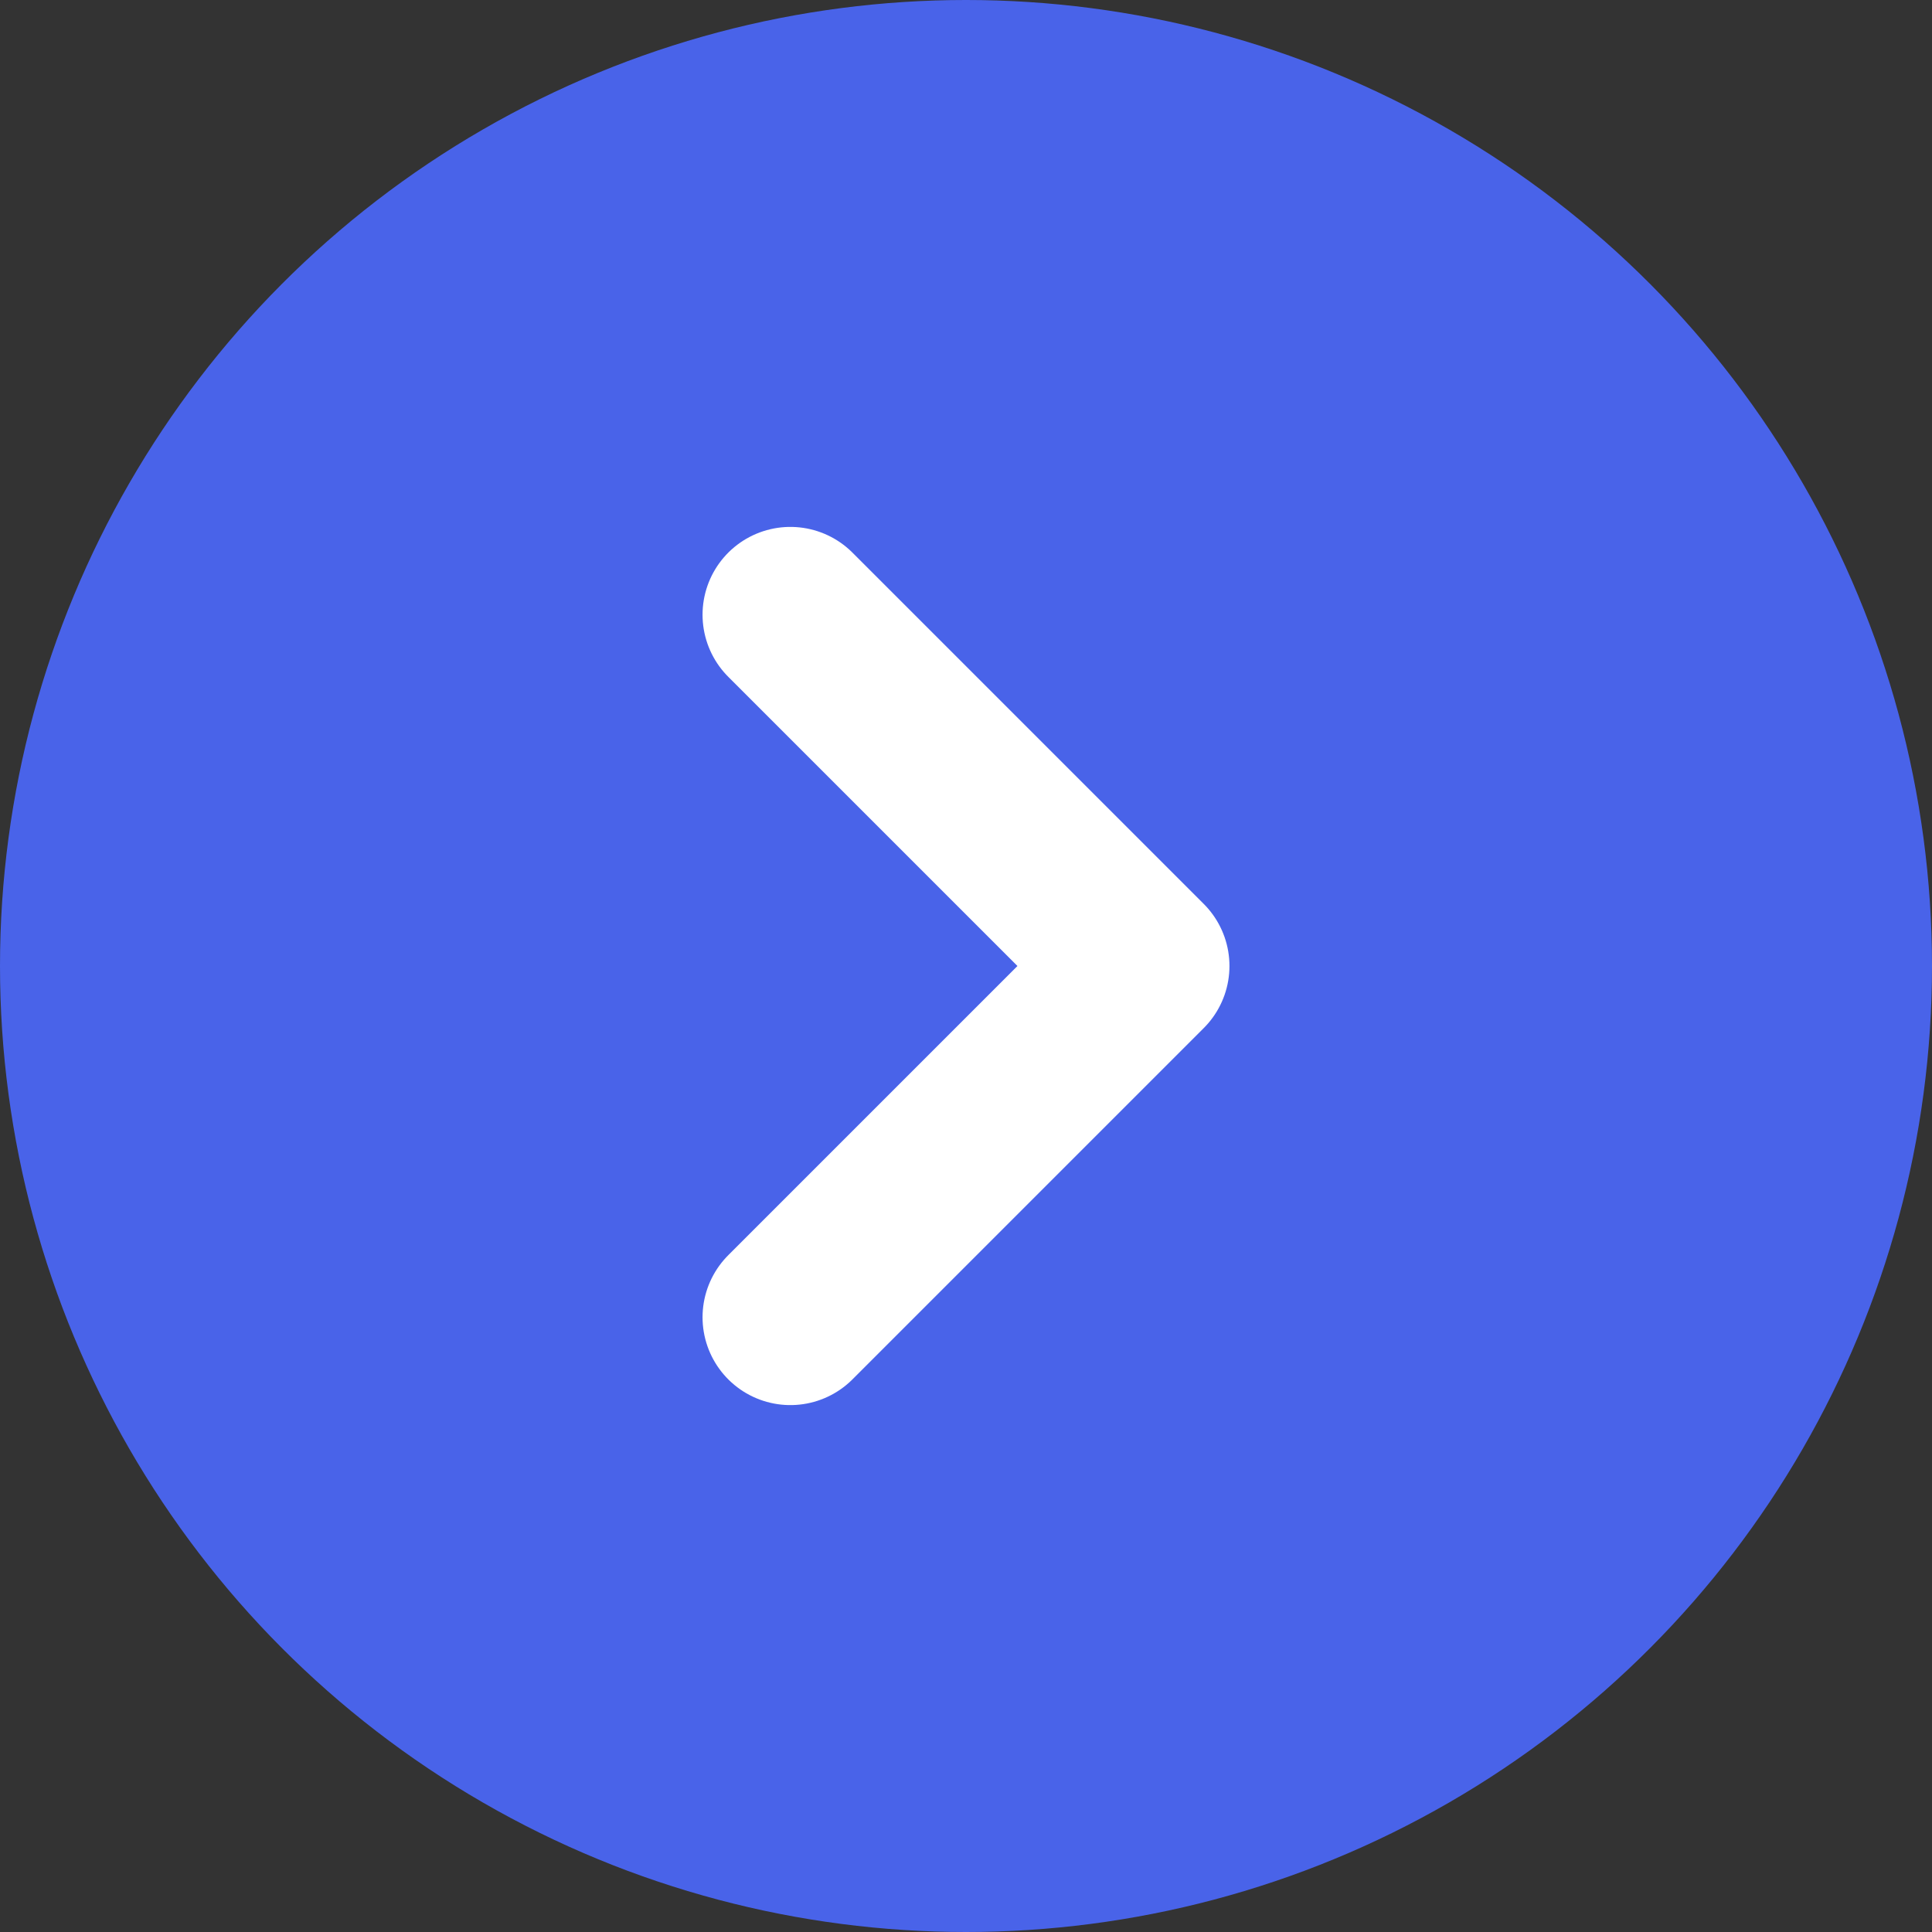 <svg width="22" height="22" viewBox="0 0 22 22" fill="none" xmlns="http://www.w3.org/2000/svg">
<rect x="0" y="0" width="22" height="22" fill="#333333" stroke="none"/>
<circle cx="11" cy="11" r="11" fill="#4963E9"/>
<path d="M9 15L13 11L9 7" stroke="white" stroke-width="2" stroke-linecap="round" stroke-linejoin="round"/>
</svg>
